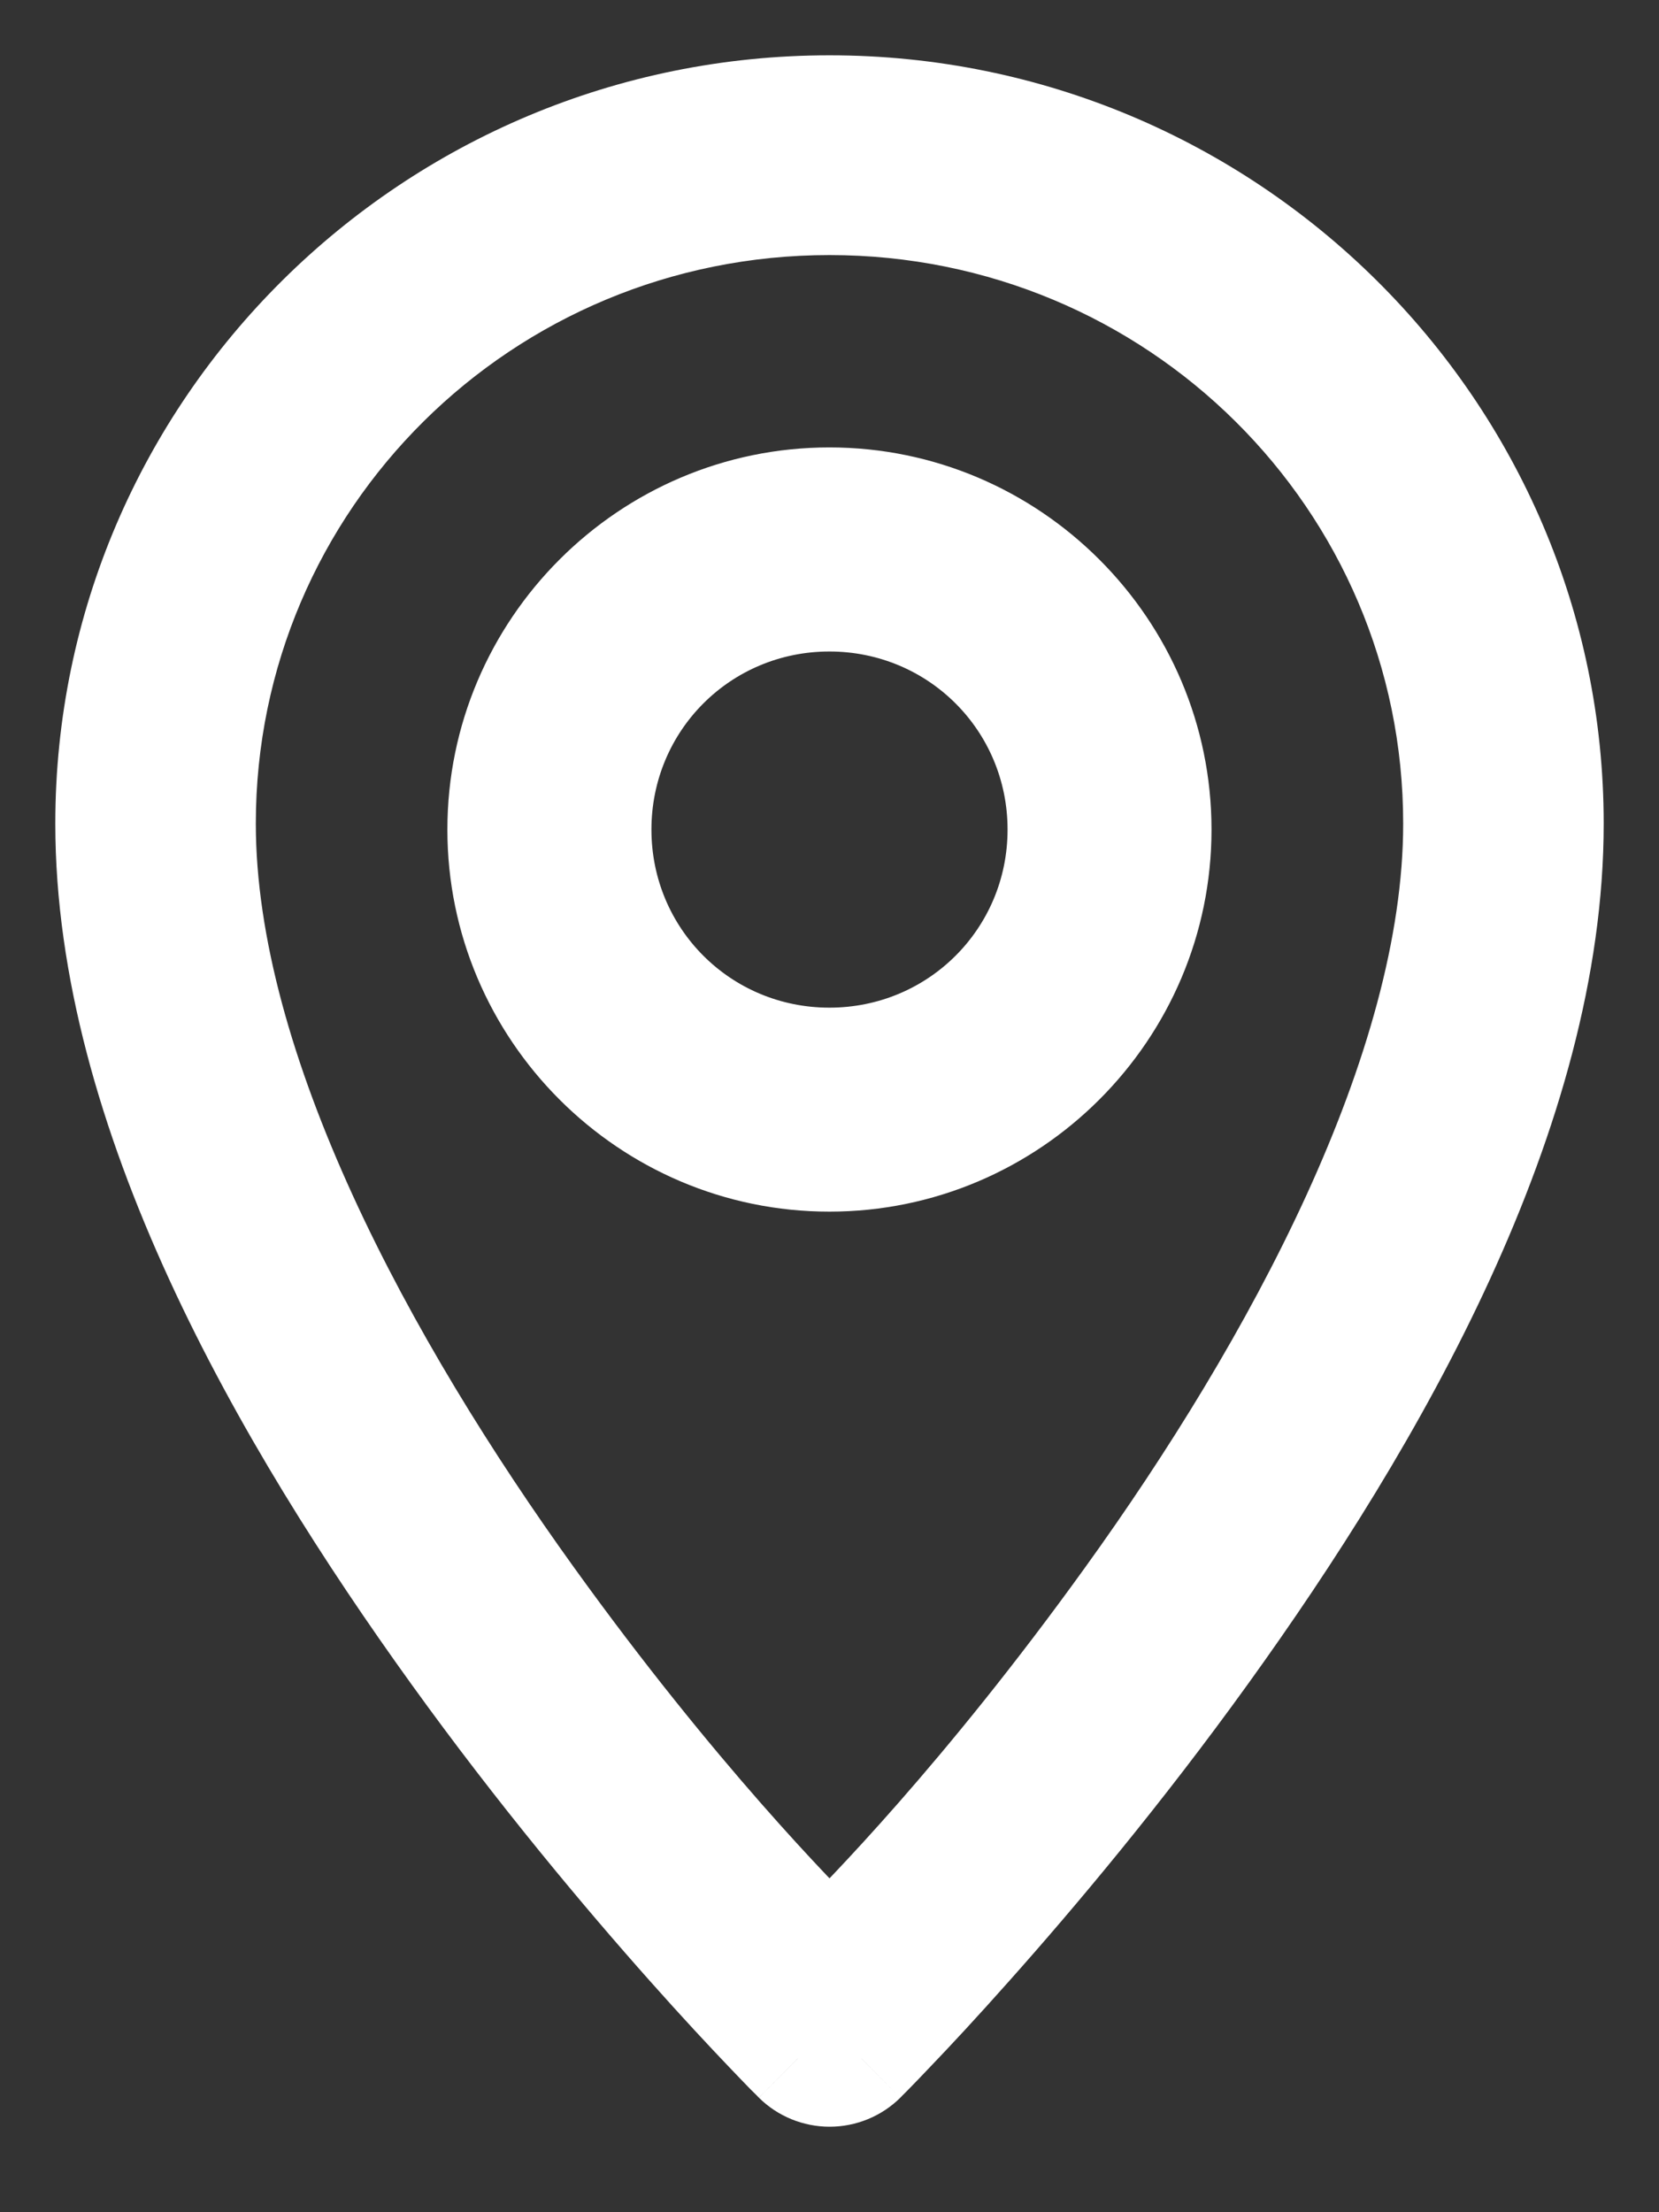 <svg width="15" height="20" viewBox="0 0 15 20" fill="none" xmlns="http://www.w3.org/2000/svg">
<rect x="0" y="0" width="15" height="20" fill="#333333" stroke="none"/>
<path fill-rule="evenodd" clip-rule="evenodd" d="M1 7.446C1 3.891 3.915 1 7.5 1C11.085 1 14 3.891 14 7.446C14 10.031 12.423 12.787 10.878 14.932C9.334 17.077 7.788 18.609 7.788 18.609C7.712 18.685 7.608 18.727 7.501 18.727C7.393 18.727 7.29 18.685 7.214 18.609C7.214 18.609 5.668 17.077 4.123 14.932C2.579 12.787 1 10.031 1 7.446ZM13.187 7.446C13.187 4.326 10.646 1.806 7.5 1.806C4.354 1.806 1.813 4.326 1.813 7.446C1.813 9.696 3.282 12.378 4.785 14.464C6.089 16.275 7.164 17.359 7.467 17.664C7.479 17.677 7.49 17.688 7.5 17.698C7.51 17.688 7.522 17.676 7.535 17.662C7.84 17.355 8.915 16.271 10.217 14.464C11.719 12.378 13.187 9.696 13.187 7.446ZM4.545 7.5C4.545 5.874 5.872 4.545 7.499 4.545C9.126 4.545 10.454 5.874 10.454 7.5C10.454 9.126 9.126 10.454 7.499 10.454C5.872 10.454 4.545 9.126 4.545 7.5ZM9.61 7.5C9.61 6.33 8.67 5.39 7.499 5.39C6.329 5.39 5.39 6.33 5.39 7.5C5.39 8.67 6.329 9.61 7.499 9.61C8.67 9.61 9.61 8.67 9.61 7.5Z" fill="#FFF"/>
<path d="M7.788 18.609L8.14 18.965L8.14 18.964L7.788 18.609ZM7.214 18.609L6.862 18.964L6.862 18.965L7.214 18.609ZM4.123 14.932L4.529 14.64H4.529L4.123 14.932ZM1.813 7.446H1.313H1.813ZM4.785 14.464L5.19 14.171L4.785 14.464ZM7.467 17.664L7.822 17.312L7.822 17.312L7.467 17.664ZM7.5 17.698L7.144 18.049L7.5 18.409L7.856 18.049L7.5 17.698ZM7.535 17.662L7.89 18.014L7.89 18.014L7.535 17.662ZM10.217 14.464L9.811 14.171H9.811L10.217 14.464ZM5.39 7.5H5.89H5.39ZM7.5 0.5C3.643 0.5 0.5 3.611 0.5 7.446H1.5C1.5 4.171 4.187 1.5 7.5 1.5V0.5ZM14.5 7.446C14.5 3.611 11.357 0.5 7.5 0.5V1.5C10.813 1.5 13.5 4.171 13.5 7.446H14.5ZM11.284 15.224C12.833 13.074 14.5 10.204 14.5 7.446H13.5C13.5 9.859 12.013 12.501 10.473 14.64L11.284 15.224ZM7.788 18.609C8.14 18.964 8.14 18.964 8.14 18.964C8.14 18.964 8.14 18.964 8.14 18.964C8.14 18.964 8.14 18.964 8.141 18.964C8.141 18.964 8.141 18.963 8.142 18.963C8.143 18.962 8.144 18.96 8.146 18.959C8.149 18.956 8.154 18.951 8.16 18.944C8.172 18.932 8.191 18.914 8.214 18.89C8.261 18.842 8.329 18.772 8.415 18.681C8.588 18.501 8.833 18.238 9.127 17.907C9.715 17.247 10.499 16.314 11.284 15.224L10.473 14.64C9.713 15.695 8.952 16.6 8.38 17.243C8.095 17.563 7.857 17.818 7.692 17.991C7.609 18.078 7.544 18.145 7.501 18.189C7.479 18.211 7.462 18.228 7.451 18.239C7.446 18.244 7.442 18.248 7.439 18.251C7.438 18.252 7.437 18.253 7.436 18.254C7.436 18.254 7.436 18.254 7.436 18.254C7.436 18.254 7.436 18.254 7.436 18.254C7.436 18.254 7.436 18.254 7.436 18.254C7.436 18.254 7.436 18.254 7.788 18.609ZM7.501 19.227C7.74 19.227 7.97 19.133 8.14 18.965L7.436 18.254C7.454 18.236 7.477 18.227 7.501 18.227V19.227ZM6.862 18.965C7.032 19.133 7.262 19.227 7.501 19.227V18.227C7.524 18.227 7.548 18.236 7.566 18.254L6.862 18.965ZM3.718 15.224C4.503 16.314 5.287 17.247 5.874 17.907C6.168 18.238 6.414 18.501 6.586 18.681C6.672 18.772 6.741 18.842 6.787 18.89C6.811 18.914 6.829 18.932 6.842 18.944C6.848 18.951 6.853 18.956 6.856 18.959C6.858 18.96 6.859 18.962 6.86 18.963C6.86 18.963 6.861 18.964 6.861 18.964C6.861 18.964 6.861 18.964 6.861 18.964C6.861 18.964 6.861 18.964 6.861 18.964C6.862 18.964 6.862 18.964 7.214 18.609C7.566 18.254 7.566 18.254 7.566 18.254C7.566 18.254 7.566 18.254 7.566 18.254C7.566 18.254 7.566 18.254 7.566 18.254C7.566 18.254 7.565 18.254 7.565 18.254C7.565 18.253 7.564 18.252 7.562 18.251C7.56 18.248 7.556 18.244 7.55 18.239C7.539 18.228 7.523 18.211 7.501 18.189C7.457 18.145 7.393 18.078 7.31 17.991C7.144 17.818 6.907 17.563 6.621 17.243C6.05 16.6 5.289 15.695 4.529 14.64L3.718 15.224ZM0.5 7.446C0.5 10.204 2.169 13.074 3.718 15.224L4.529 14.64C2.988 12.501 1.5 9.859 1.5 7.446H0.5ZM7.5 2.306C10.374 2.306 12.687 4.606 12.687 7.446H13.687C13.687 4.046 10.918 1.306 7.5 1.306V2.306ZM2.313 7.446C2.313 4.606 4.626 2.306 7.5 2.306V1.306C4.082 1.306 1.313 4.046 1.313 7.446H2.313ZM5.19 14.171C4.452 13.146 3.728 11.983 3.19 10.808C2.65 9.628 2.313 8.47 2.313 7.446H1.313C1.313 8.672 1.711 9.98 2.281 11.225C2.853 12.475 3.615 13.695 4.379 14.756L5.19 14.171ZM7.822 17.312C7.529 17.017 6.473 15.953 5.19 14.171L4.379 14.756C5.705 16.597 6.8 17.702 7.111 18.016L7.822 17.312ZM7.856 17.346C7.846 17.336 7.834 17.325 7.822 17.312L7.111 18.016C7.124 18.029 7.135 18.04 7.144 18.049L7.856 17.346ZM7.18 17.31C7.167 17.323 7.155 17.336 7.144 17.346L7.856 18.049C7.866 18.039 7.877 18.028 7.89 18.014L7.18 17.31ZM9.811 14.171C8.53 15.95 7.476 17.012 7.18 17.31L7.89 18.014C8.204 17.698 9.299 16.593 10.623 14.756L9.811 14.171ZM12.687 7.446C12.687 8.47 12.351 9.628 11.811 10.808C11.273 11.983 10.55 13.146 9.811 14.171L10.623 14.756C11.386 13.695 12.148 12.475 12.72 11.224C13.29 9.979 13.687 8.672 13.687 7.446H12.687ZM7.499 4.045C5.596 4.045 4.045 5.598 4.045 7.5H5.045C5.045 6.15 6.149 5.045 7.499 5.045V4.045ZM10.954 7.5C10.954 5.597 9.402 4.045 7.499 4.045V5.045C8.85 5.045 9.955 6.15 9.955 7.5H10.954ZM7.499 10.954C9.402 10.954 10.954 9.403 10.954 7.5H9.955C9.955 8.85 8.85 9.955 7.499 9.955V10.954ZM4.045 7.5C4.045 9.402 5.596 10.954 7.499 10.954V9.955C6.149 9.955 5.045 8.85 5.045 7.5H4.045ZM7.499 5.89C8.394 5.89 9.11 6.606 9.11 7.5H10.11C10.11 6.053 8.946 4.89 7.499 4.89V5.89ZM5.89 7.5C5.89 6.606 6.605 5.89 7.499 5.89V4.89C6.052 4.89 4.89 6.054 4.89 7.5H5.89ZM7.499 9.11C6.605 9.11 5.89 8.394 5.89 7.5H4.89C4.89 8.946 6.052 10.11 7.499 10.11V9.11ZM9.11 7.5C9.11 8.394 8.394 9.11 7.499 9.11V10.11C8.946 10.11 10.11 8.947 10.11 7.5H9.11Z" fill="#FFF"/>
</svg>
